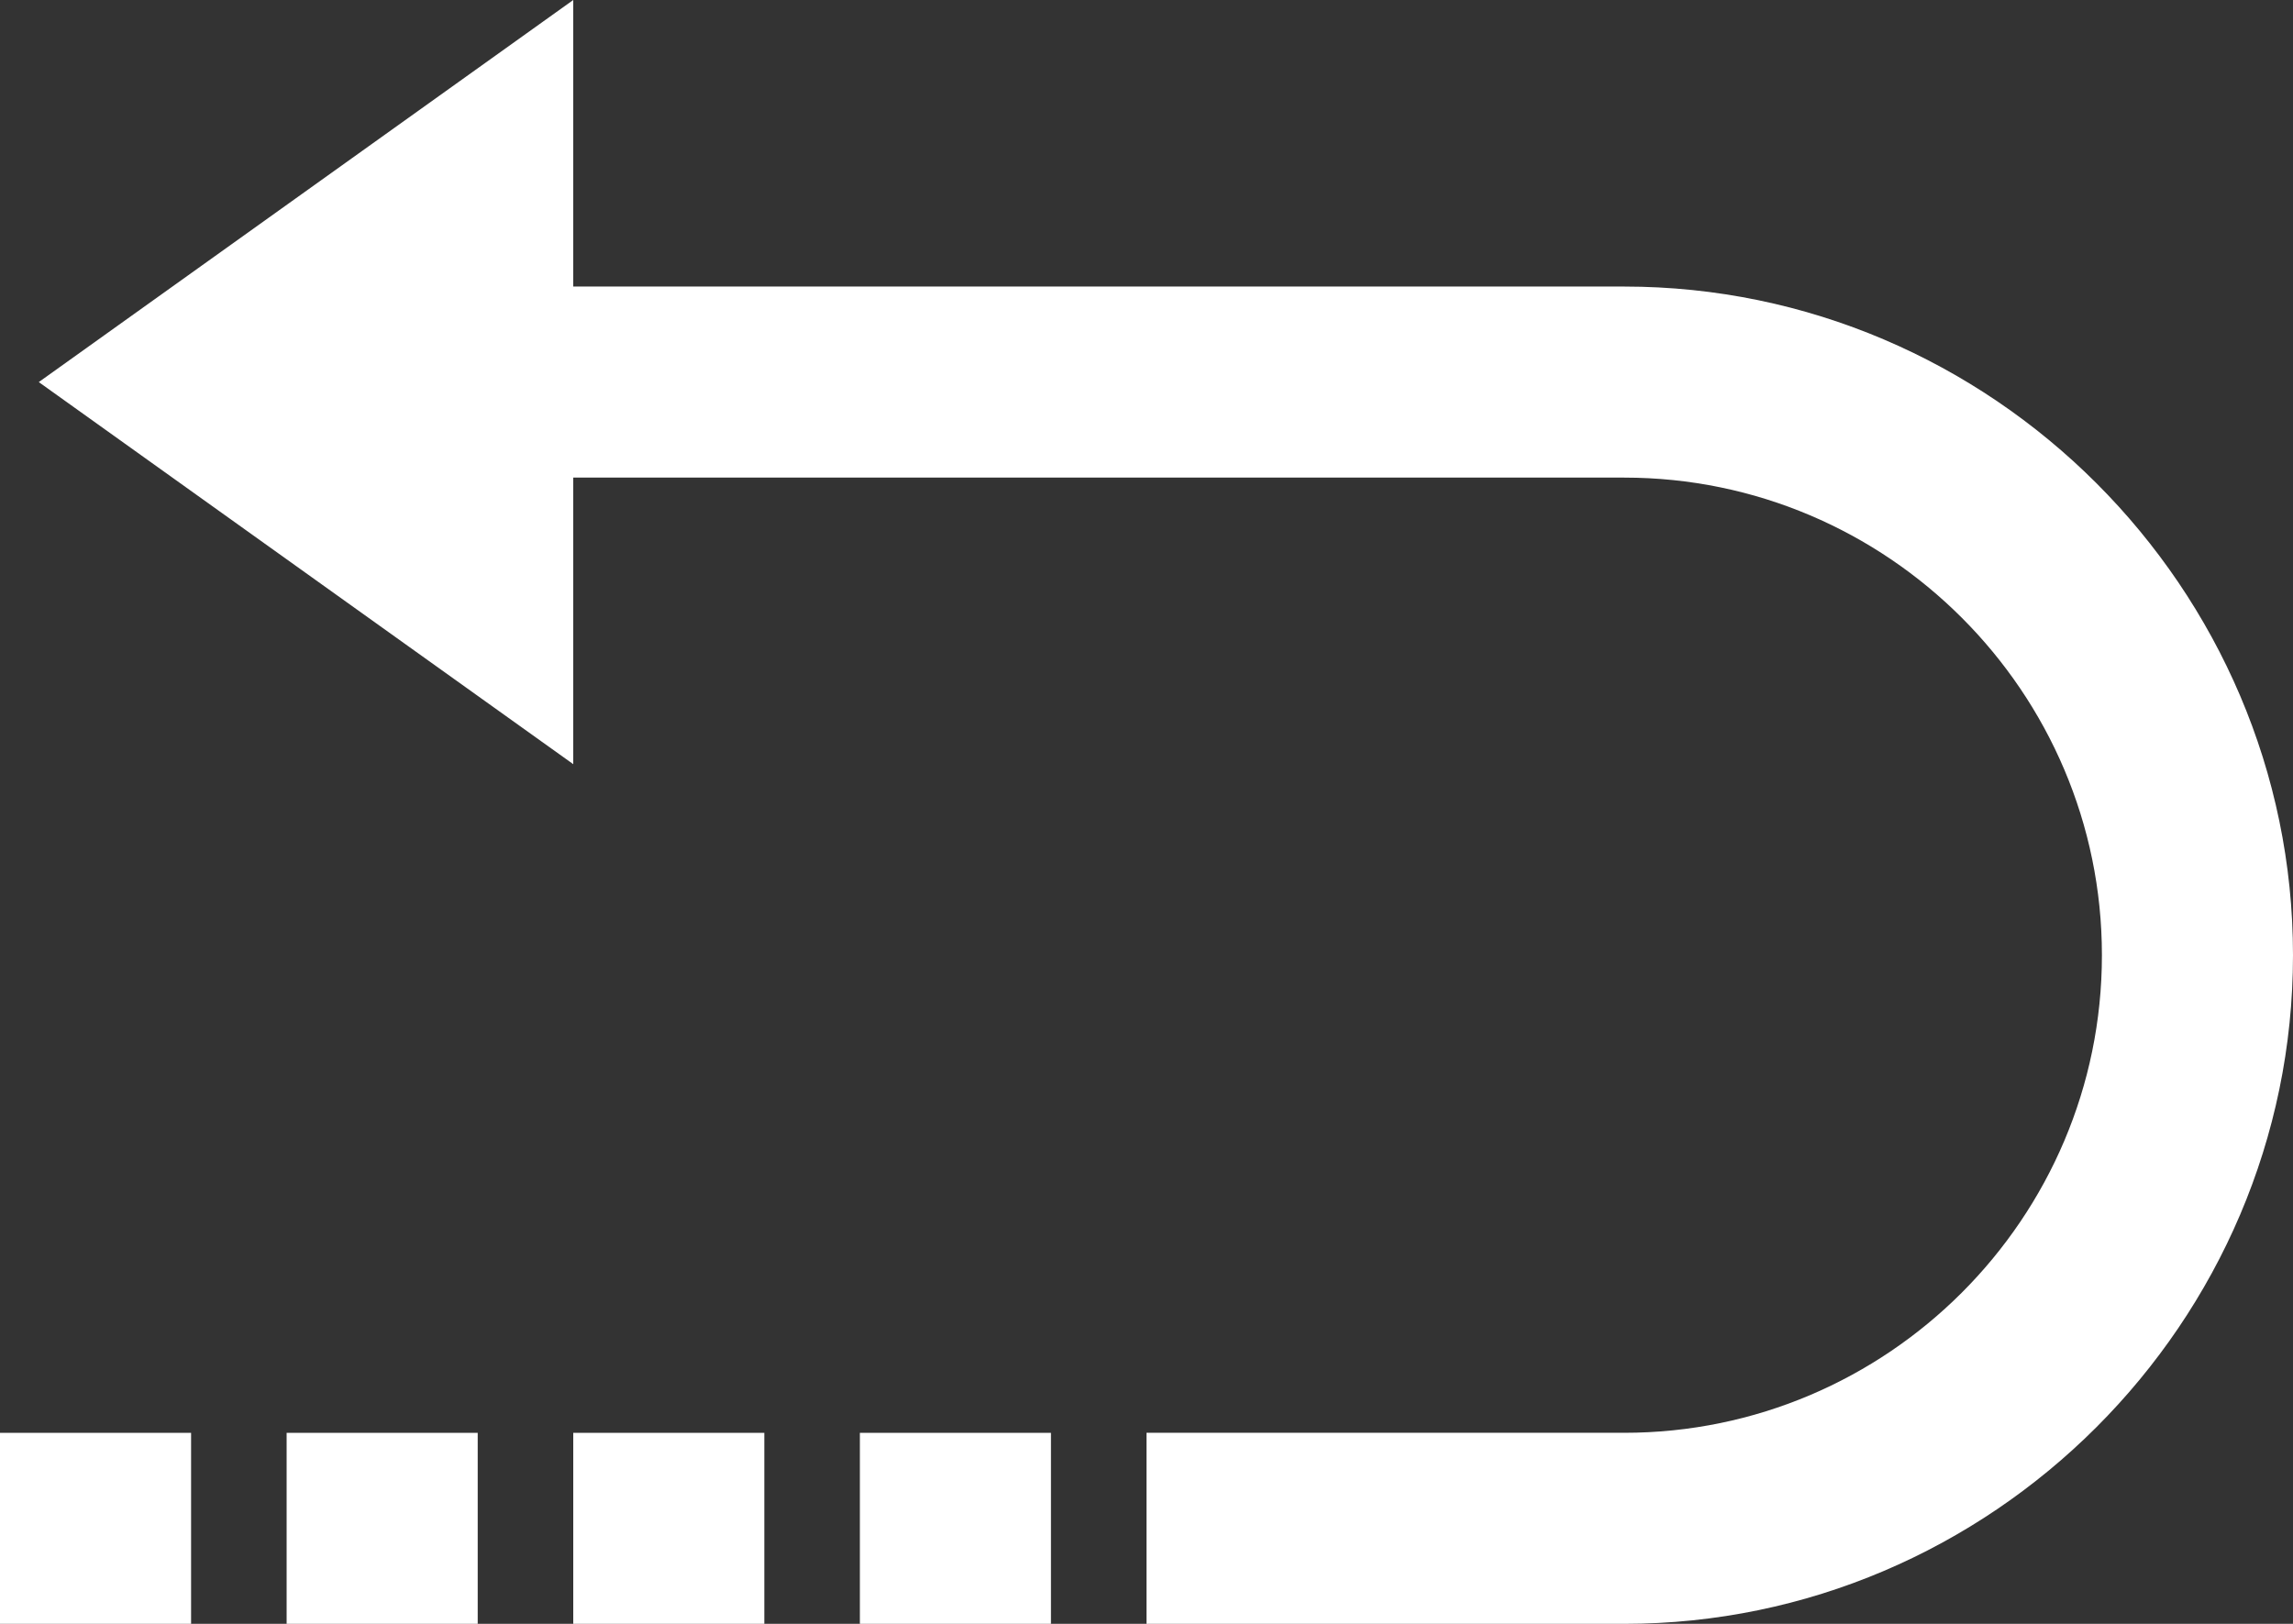 <svg width="24" height="17" xmlns="http://www.w3.org/2000/svg"><rect width="100%" height="100%" fill="#333333" stroke="none"/><path d="M6 0L.406 4 6 8V5h11c2.755 0 5 2.245 5 5s-2.245 5-5 5h-5v2h5c3.845 0 7-3.155 7-7s-3.155-7-7-7H6V0zM0 15v2h2v-2H0zm3 0v2h2v-2H3zm3 0v2h2v-2H6zm3 0v2h2v-2H9z" fill="#FFF" fill-rule="nonzero"/></svg>